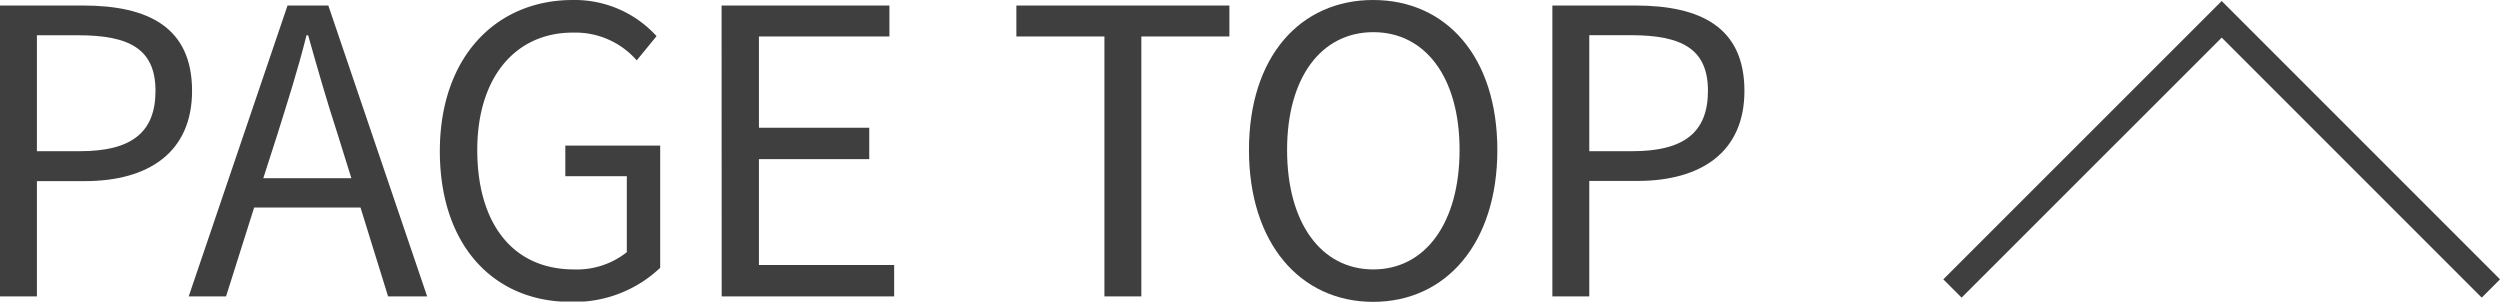 <svg xmlns="http://www.w3.org/2000/svg" viewBox="0 0 289.88 34.96"><defs><style>.cls-1{fill:none;stroke:#3f3f3f;stroke-miterlimit:10;stroke-width:3px;}.cls-2{fill:#3f3f3f;}</style></defs><title>btn-pagetop--sp</title><g id="レイヤー_2" data-name="レイヤー 2"><g id="レイヤー_2-2" data-name="レイヤー 2"><polyline class="cls-1" points="226.39 33.45 257.61 2.24 288.82 33.45"/><path class="cls-2" d="M0,.64H9.62c7.59,0,12.65,2.53,12.65,9.9C22.27,17.67,17.21,21,9.85,21H4.28V34.37H0ZM9.29,17.53c5.94,0,8.74-2.16,8.74-7S15,4.09,9.11,4.09H4.28V17.53Z"/><path class="cls-2" d="M41.8,24.06H29.47L26.21,34.37H21.88L33.34.64h4.73L49.53,34.37H45Zm-1.06-3.4L39.13,15.5c-1.24-3.81-2.3-7.5-3.4-11.41h-.19c-1,4-2.16,7.6-3.35,11.41l-1.66,5.16Z"/><path class="cls-2" d="M51,17.53C51,6.63,57.5,0,66.42,0a12.83,12.83,0,0,1,9.71,4.19L73.83,7a9.43,9.43,0,0,0-7.31-3.22C59.75,3.73,55.34,9,55.34,17.39s4,13.85,11.22,13.85a9.3,9.3,0,0,0,6.12-2V20.43H65.55V16.88h11V31.05A14.45,14.45,0,0,1,66.15,35C57.27,35,51,28.48,51,17.53Z"/><path class="cls-2" d="M83.67.64h19.46V4.23H88V14.81h12.79v3.64H88V30.73h15.68v3.64h-20Z"/><path class="cls-2" d="M128.06,4.23H117.85V.64h24.7V4.23H132.34V34.37h-4.28Z"/><path class="cls-2" d="M144.82,17.39C144.82,6.58,150.75,0,159.22,0s14.4,6.58,14.4,17.39S167.68,35,159.22,35,144.82,28.2,144.82,17.39Zm24.42,0c0-8.46-4-13.66-10-13.66s-10,5.2-10,13.66,3.95,13.85,10,13.85S169.24,25.81,169.24,17.39Z"/><path class="cls-2" d="M180,.64h9.62c7.59,0,12.65,2.53,12.65,9.9,0,7.13-5.06,10.44-12.42,10.44h-5.57V34.37H180Zm9.3,16.89c5.93,0,8.74-2.16,8.74-7s-3-6.45-8.93-6.45h-4.83V17.53Z"/></g></g></svg>